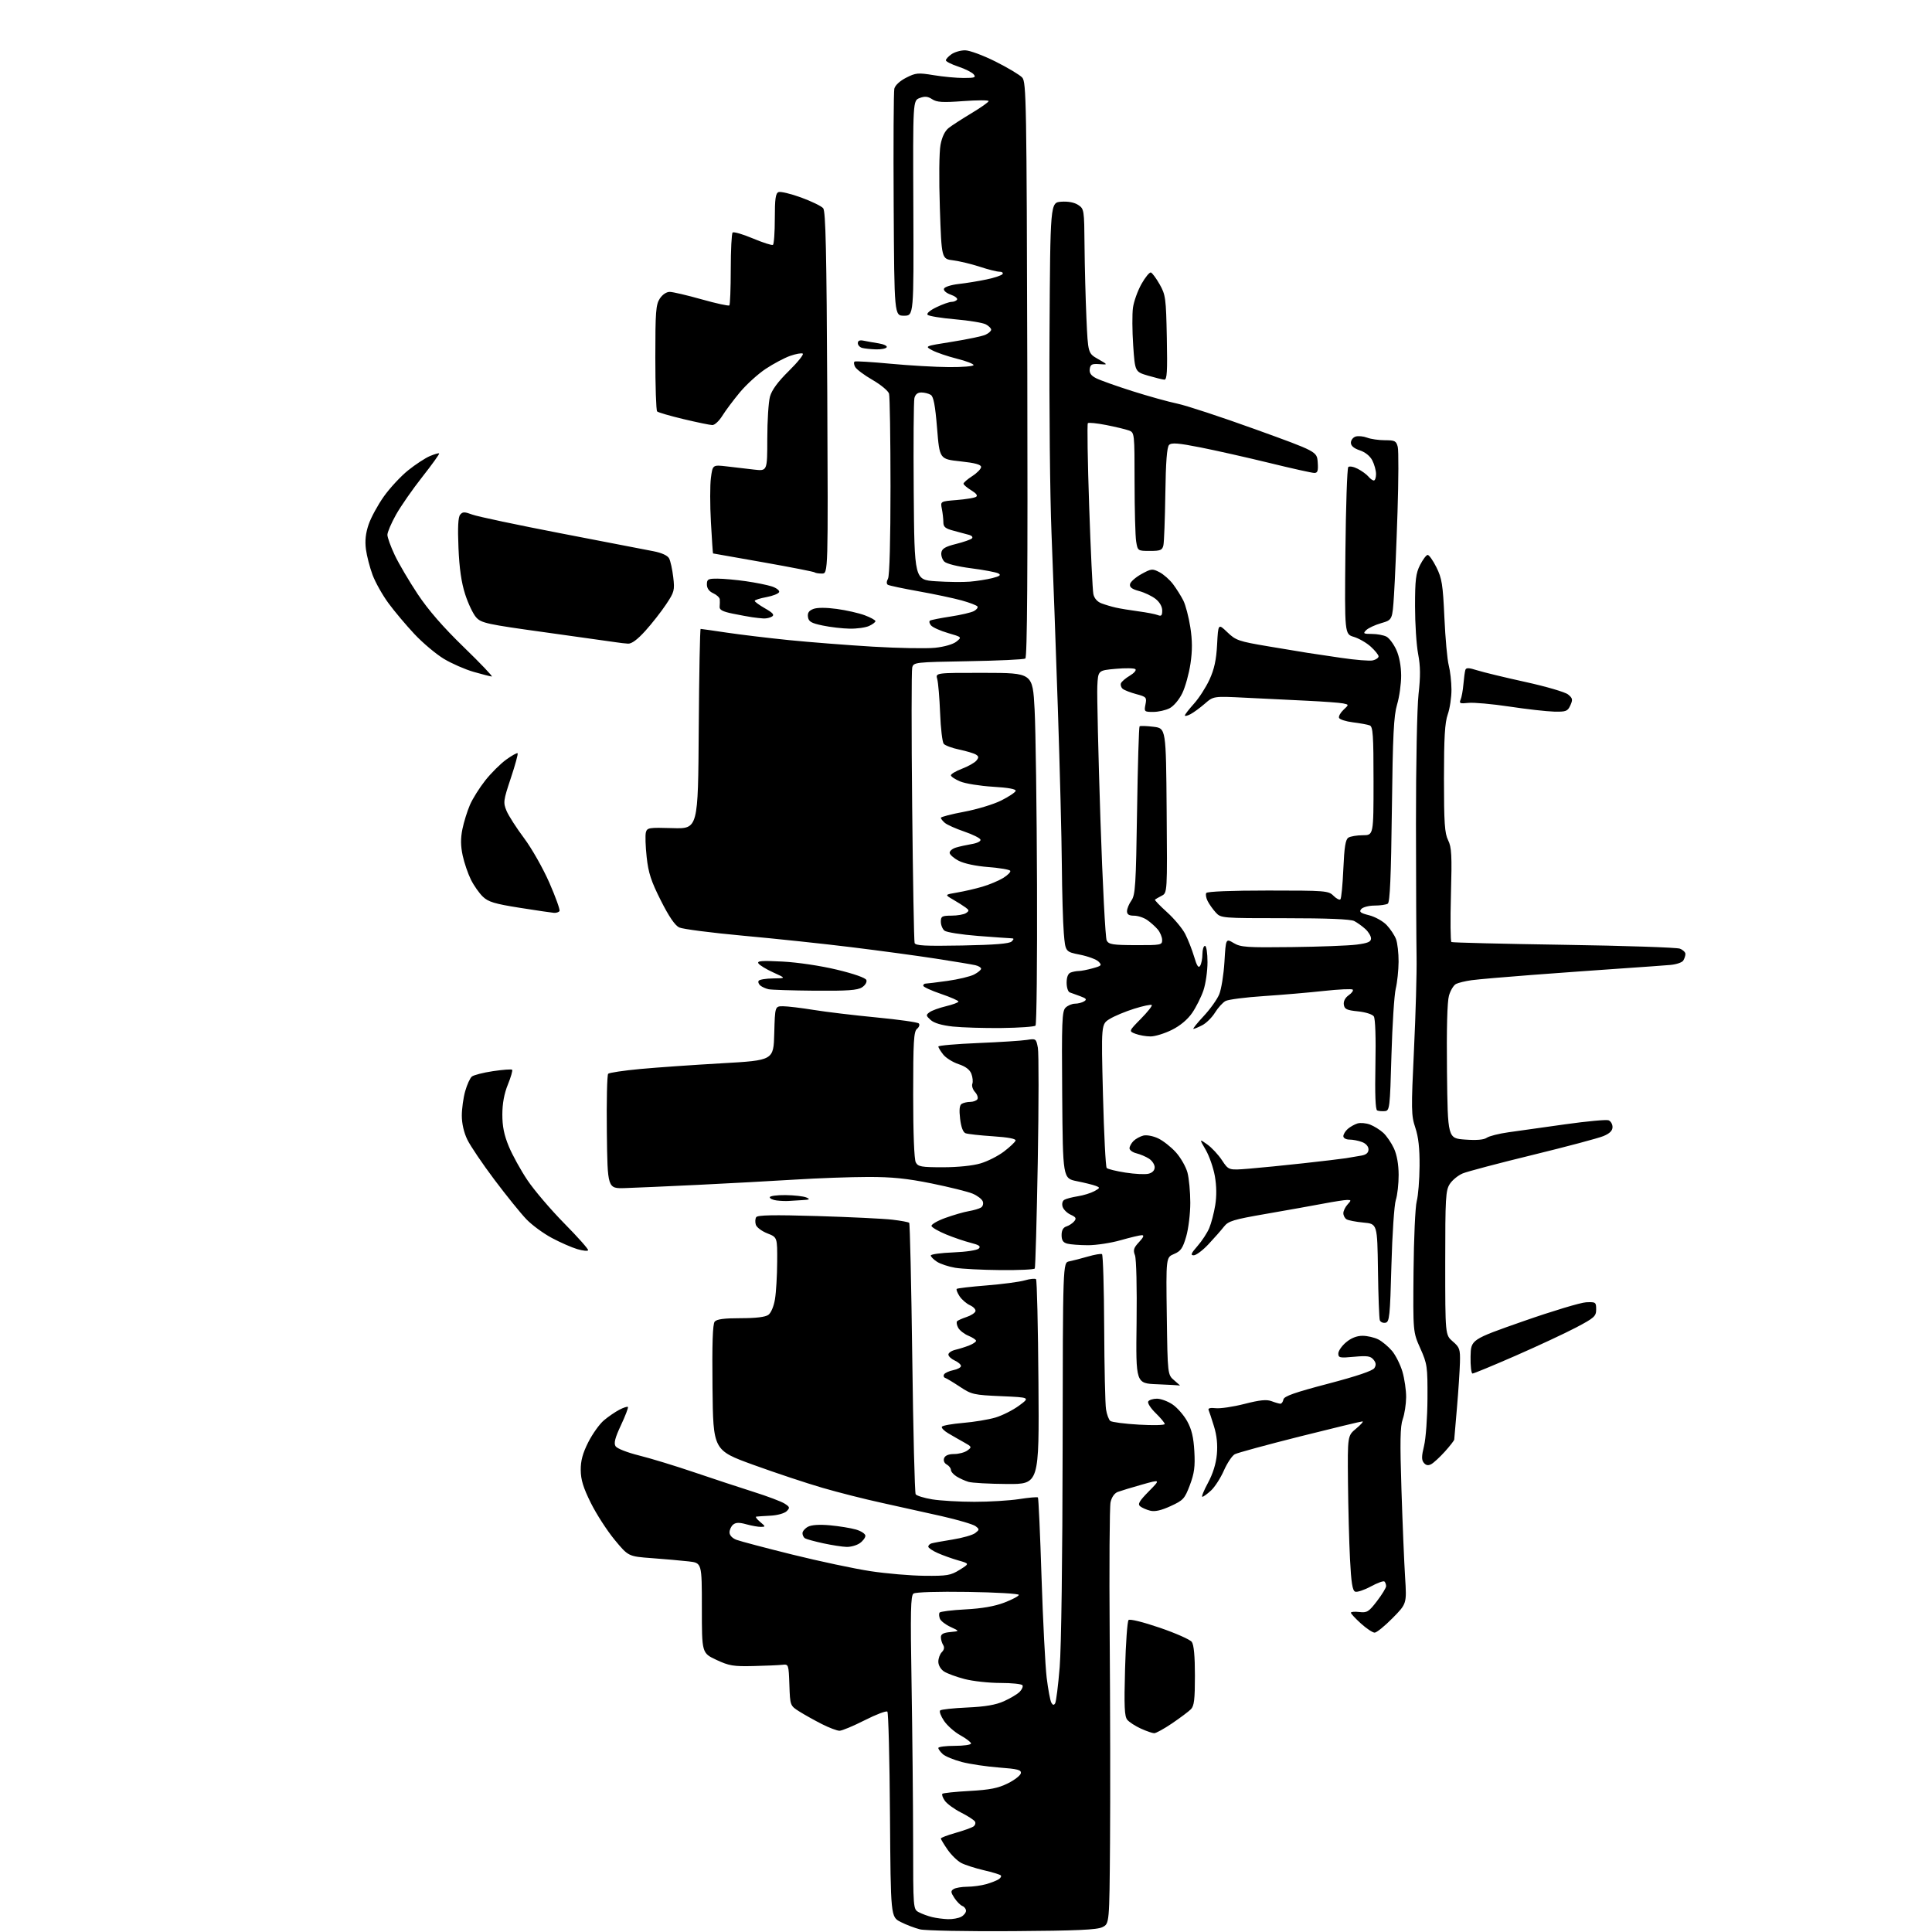 <?xml version="1.0" encoding="UTF-8" standalone="no"?>
<svg 
  version="1.1" 
  xmlns="http://www.w3.org/2000/svg" 
  xmlns:xlink="http://www.w3.org/1999/xlink" 
  xmlns:svg="http://www.w3.org/2000/svg"
  xmlns:rdf="http://www.w3.org/1999/02/22-rdf-syntax-ns#"
  xmlns:cc="http://creativecommons.org/ns#"
  xmlns:dc="http://purl.org/dc/elements/1.1/"
  viewBox="0 0 768 768"
  width="768"
  height="768"
>
<style>svg {background-color: white; }</style>"
<path stroke="none" fill="black" fill-rule="evenodd" d="M402.50,767.66C384.35,767.78 367.81,767.46 365.73,766.95C363.66,766.44 360.19,765.12 358.02,764.01C354.07,761.99 354.07,761.99 353.78,721.58C353.63,699.35 353.16,680.82 352.74,680.40C352.32,679.99 348.27,681.52 343.74,683.82C339.20,686.12 334.70,688.00 333.72,688.00C332.74,688.00 329.59,686.81 326.73,685.36C323.87,683.91 319.85,681.67 317.80,680.38C314.08,678.03 314.08,678.03 313.79,669.76C313.50,661.61 313.47,661.50 311.00,661.78C309.62,661.94 304.45,662.16 299.50,662.28C291.55,662.47 289.83,662.19 284.75,659.81C279.00,657.11 279.00,657.11 279.00,639.19C279.00,621.28 279.00,621.28 273.75,620.68C270.86,620.35 264.29,619.77 259.15,619.39C249.79,618.70 249.79,618.70 244.33,612.10C241.33,608.47 237.08,601.89 234.88,597.47C231.85,591.37 230.88,588.22 230.85,584.38C230.82,580.67 231.63,577.70 233.85,573.29C235.53,569.98 238.32,566.07 240.07,564.60C241.81,563.13 244.58,561.24 246.21,560.39C247.85,559.54 249.38,559.04 249.61,559.28C249.84,559.51 248.61,562.76 246.86,566.49C244.49,571.54 243.94,573.69 244.69,574.89C245.26,575.81 249.32,577.40 254.10,578.59C258.72,579.74 268.57,582.75 276.00,585.28C283.43,587.80 294.00,591.29 299.50,593.03C305.00,594.76 310.56,596.86 311.87,597.69C313.99,599.04 314.07,599.36 312.71,600.72C311.85,601.57 309.04,602.36 306.34,602.50C303.68,602.64 301.11,602.81 300.64,602.88C300.17,602.94 300.84,603.89 302.14,604.97C304.36,606.82 304.38,606.94 302.50,606.96C301.40,606.98 298.78,606.51 296.68,605.93C293.85,605.14 292.49,605.18 291.43,606.06C290.64,606.71 290.00,608.10 290.00,609.15C290.00,610.30 291.08,611.46 292.75,612.10C294.26,612.67 304.28,615.32 315.01,617.98C325.75,620.64 339.70,623.60 346.01,624.56C352.33,625.52 362.00,626.35 367.50,626.40C376.49,626.49 377.90,626.25 381.47,624.03C385.43,621.57 385.43,621.57 380.97,620.30C378.51,619.60 374.81,618.28 372.75,617.36C370.69,616.45 369.00,615.30 369.00,614.82C369.00,614.33 369.56,613.76 370.25,613.53C370.94,613.31 374.72,612.62 378.66,611.99C382.60,611.36 386.65,610.21 387.66,609.42C389.38,608.09 389.39,607.91 387.81,606.68C386.88,605.96 380.80,604.16 374.31,602.69C367.81,601.22 357.10,598.84 350.50,597.40C343.90,595.97 333.32,593.29 327.00,591.45C320.68,589.62 308.30,585.50 299.50,582.31C283.50,576.50 283.50,576.50 283.23,551.62C283.04,534.11 283.30,526.34 284.10,525.37C284.92,524.39 287.86,524.00 294.43,524.00C300.51,524.00 304.23,523.55 305.44,522.67C306.51,521.89 307.60,519.28 308.07,516.42C308.52,513.71 308.91,507.08 308.94,501.67C309.00,491.84 309.00,491.84 305.02,490.28C302.83,489.42 300.78,487.88 300.46,486.87C300.13,485.85 300.19,484.50 300.59,483.86C301.12,483.00 307.41,482.88 324.90,483.40C337.88,483.79 351.29,484.44 354.70,484.84C358.11,485.24 361.13,485.80 361.42,486.09C361.71,486.38 362.26,510.53 362.64,539.76C363.01,568.99 363.62,593.39 363.99,593.98C364.35,594.57 367.31,595.48 370.57,596.02C373.83,596.55 381.36,596.99 387.31,596.99C393.25,597.00 401.28,596.51 405.14,595.91C409.00,595.31 412.35,595.02 412.59,595.26C412.83,595.50 413.48,609.82 414.03,627.10C414.59,644.37 415.51,662.29 416.07,666.93C416.64,671.56 417.47,676.01 417.91,676.81C418.50,677.85 418.92,677.93 419.44,677.10C419.83,676.46 420.65,669.99 421.24,662.72C421.88,654.93 422.36,619.20 422.41,575.71C422.50,501.91 422.50,501.91 425.00,501.42C426.38,501.15 429.71,500.29 432.41,499.51C435.11,498.72 437.66,498.29 438.06,498.54C438.47,498.79 438.86,511.94 438.93,527.75C439.00,543.56 439.33,558.18 439.66,560.23C439.98,562.28 440.76,564.36 441.37,564.85C441.99,565.33 447.11,566.00 452.75,566.32C458.39,566.65 463.00,566.54 463.00,566.07C463.00,565.61 461.37,563.65 459.38,561.71C457.39,559.78 456.07,557.70 456.44,557.10C456.81,556.49 458.37,556.00 459.91,556.00C461.45,556.00 464.23,557.03 466.10,558.29C467.97,559.55 470.59,562.55 471.93,564.97C473.71,568.20 474.46,571.37 474.77,576.93C475.11,583.02 474.76,585.64 472.99,590.36C470.93,595.79 470.39,596.39 465.34,598.70C461.56,600.43 459.08,600.99 457.21,600.52C455.72,600.14 453.92,599.35 453.21,598.76C452.17,597.90 452.90,596.66 456.64,592.86C461.38,588.05 461.38,588.05 453.94,590.15C449.85,591.30 445.53,592.62 444.34,593.06C443.01,593.57 441.91,595.14 441.46,597.17C441.07,598.97 440.91,622.96 441.12,650.48C441.33,677.99 441.39,714.94 441.25,732.59C441.00,764.68 441.00,764.68 438.25,766.06C436.11,767.13 428.19,767.49 402.50,767.66zM376.82,762.90C378.64,762.95 381.00,762.53 382.07,761.96C383.13,761.40 384.00,760.32 384.00,759.57C384.00,758.82 383.35,757.97 382.56,757.66C381.77,757.36 380.34,755.92 379.39,754.47C377.92,752.23 377.87,751.69 379.08,750.93C379.86,750.44 382.30,750.02 384.50,750.01C386.70,750.00 390.07,749.54 392.00,748.99C393.93,748.44 396.16,747.57 396.97,747.05C397.78,746.53 398.16,745.83 397.82,745.49C397.48,745.15 394.44,744.22 391.05,743.44C387.67,742.65 383.66,741.36 382.13,740.57C380.61,739.78 378.16,737.40 376.68,735.27C375.21,733.14 374.00,731.14 374.00,730.83C374.00,730.52 376.59,729.53 379.75,728.63C382.91,727.73 386.12,726.59 386.88,726.11C387.64,725.62 387.94,724.71 387.56,724.09C387.17,723.47 384.67,721.85 382.00,720.50C379.33,719.15 376.44,717.04 375.59,715.83C374.74,714.61 374.30,713.37 374.61,713.06C374.91,712.75 379.79,712.24 385.43,711.93C393.50,711.48 396.75,710.84 400.60,708.93C403.30,707.59 405.63,705.78 405.80,704.90C406.04,703.56 404.59,703.18 397.15,702.62C392.23,702.25 385.58,701.26 382.38,700.43C379.18,699.59 375.76,698.19 374.78,697.30C373.80,696.41 373.00,695.31 373.00,694.85C373.00,694.38 375.93,694.00 379.50,694.00C383.07,694.00 386.00,693.58 386.00,693.07C386.00,692.57 384.10,691.10 381.79,689.82C379.47,688.55 376.54,685.96 375.27,684.07C374.00,682.19 373.30,680.32 373.73,679.92C374.15,679.53 379.00,679.00 384.50,678.76C391.64,678.44 395.80,677.73 399.06,676.27C401.57,675.15 404.39,673.47 405.32,672.54C406.25,671.60 406.76,670.43 406.45,669.92C406.14,669.41 402.18,669.00 397.65,669.00C393.12,669.00 386.74,668.30 383.46,667.45C380.18,666.60 376.49,665.24 375.25,664.43C373.95,663.57 373.00,661.94 373.00,660.55C373.00,659.23 373.63,657.51 374.41,656.73C375.32,655.82 375.50,654.83 374.92,653.91C374.43,653.14 374.02,651.74 374.02,650.81C374.00,649.58 375.03,649.02 377.75,648.77C381.50,648.41 381.50,648.41 377.87,646.74C375.88,645.83 373.96,644.34 373.62,643.45C373.27,642.55 373.21,641.47 373.47,641.04C373.74,640.62 378.35,640.04 383.73,639.76C390.35,639.41 395.35,638.54 399.25,637.05C402.41,635.84 405.00,634.46 405.00,633.99C405.00,633.51 395.89,632.98 384.75,632.81C372.74,632.63 363.94,632.89 363.13,633.47C362.00,634.27 361.87,640.48 362.36,669.47C362.68,688.74 362.96,716.75 362.98,731.71C363.00,758.90 363.00,758.93 365.25,760.14C366.49,760.80 368.85,761.67 370.50,762.07C372.15,762.47 374.99,762.84 376.82,762.90zM458.80,688.98C458.09,688.97 455.70,688.14 453.50,687.14C451.30,686.14 448.87,684.56 448.11,683.64C446.99,682.28 446.82,678.35 447.23,663.41C447.51,653.21 448.13,644.47 448.62,643.99C449.13,643.48 454.38,644.78 461.00,647.04C467.32,649.20 473.06,651.74 473.75,652.68C474.58,653.81 475.00,658.31 475.00,666.12C475.00,675.57 474.69,678.17 473.39,679.46C472.51,680.35 469.16,682.85 465.95,685.04C462.74,687.22 459.52,688.99 458.80,688.98zM546.44,649.00C545.65,649.00 543.20,647.37 541.00,645.38C538.80,643.39 537.00,641.46 537.00,641.08C537.00,640.71 538.52,640.58 540.38,640.80C543.42,641.15 544.12,640.72 547.38,636.45C549.37,633.85 551.00,631.18 551.00,630.52C551.00,629.87 550.71,629.04 550.35,628.68C550.00,628.33 547.55,629.21 544.91,630.65C542.27,632.08 539.47,633.01 538.70,632.71C537.63,632.31 537.12,629.11 536.65,619.84C536.30,613.05 535.94,599.22 535.84,589.11C535.67,570.72 535.67,570.72 539.08,567.89C540.96,566.33 542.10,565.04 541.60,565.03C541.11,565.01 529.92,567.71 516.74,571.02C503.56,574.34 491.91,577.51 490.85,578.08C489.79,578.65 487.84,581.56 486.52,584.55C485.20,587.54 482.90,591.12 481.41,592.49C479.92,593.87 478.37,595.00 477.95,595.00C477.53,595.00 478.54,592.51 480.19,589.46C482.14,585.86 483.38,581.88 483.72,578.13C484.08,574.22 483.70,570.60 482.56,566.93C481.64,563.94 480.67,561.03 480.42,560.45C480.14,559.79 481.21,559.54 483.25,559.78C485.05,559.99 490.20,559.23 494.69,558.08C500.85,556.51 503.50,556.24 505.49,557.00C506.94,557.55 508.52,558.00 508.99,558.00C509.47,558.00 510.00,557.24 510.18,556.31C510.43,555.02 514.66,553.53 527.90,550.06C539.29,547.07 545.66,544.92 546.34,543.83C547.10,542.62 547.00,541.71 545.97,540.46C544.80,539.05 543.45,538.86 538.27,539.34C532.60,539.87 532.00,539.75 532.00,538.05C532.00,537.02 533.38,535.01 535.08,533.59C537.09,531.89 539.35,531.00 541.63,531.00C543.54,531.00 546.37,531.66 547.93,532.46C549.49,533.27 551.93,535.32 553.36,537.01C554.78,538.71 556.64,542.41 557.48,545.23C558.31,548.05 558.98,552.64 558.96,555.43C558.93,558.22 558.33,562.14 557.61,564.14C556.59,567.00 556.48,573.06 557.10,592.14C557.53,605.54 558.18,621.23 558.55,627.00C559.21,637.50 559.21,637.50 553.54,643.25C550.42,646.41 547.23,649.00 546.44,649.00zM336.53,614.92C334.86,614.88 330.69,614.23 327.26,613.49C323.83,612.74 320.56,611.85 320.01,611.51C319.45,611.16 319.00,610.25 319.00,609.48C319.00,608.70 319.98,607.55 321.18,606.91C322.57,606.16 325.72,605.95 329.93,606.33C333.54,606.66 338.19,607.42 340.25,608.01C342.31,608.61 344.00,609.72 344.00,610.49C344.00,611.26 343.00,612.59 341.78,613.44C340.56,614.30 338.19,614.96 336.53,614.92zM400.30,589.91C393.26,589.87 386.36,589.48 384.97,589.06C383.58,588.64 381.44,587.67 380.22,586.90C379.00,586.14 378.00,584.97 378.00,584.31C378.00,583.64 377.26,582.68 376.35,582.17C375.35,581.62 374.94,580.60 375.31,579.62C375.72,578.57 377.12,578.00 379.28,578.00C381.11,578.00 383.49,577.37 384.55,576.59C386.39,575.24 386.34,575.10 383.18,573.34C381.36,572.33 378.53,570.71 376.89,569.73C375.25,568.76 374.13,567.59 374.42,567.13C374.70,566.67 378.49,566.00 382.83,565.63C387.16,565.27 392.95,564.31 395.69,563.50C398.43,562.69 402.66,560.55 405.09,558.76C409.50,555.50 409.50,555.50 397.98,555.00C387.09,554.53 386.20,554.32 381.64,551.30C378.99,549.54 376.33,547.94 375.73,547.74C375.13,547.54 374.94,546.90 375.30,546.32C375.66,545.74 377.32,544.99 378.98,544.65C380.64,544.32 382.00,543.58 382.00,543.00C382.00,542.43 380.88,541.44 379.50,540.82C378.12,540.19 377.00,539.12 377.00,538.45C377.00,537.77 378.24,536.93 379.75,536.57C381.26,536.22 383.74,535.44 385.25,534.84C386.76,534.25 388.00,533.42 388.00,533.00C388.00,532.58 386.63,531.68 384.96,530.98C383.29,530.29 381.45,528.85 380.88,527.78C380.31,526.71 380.12,525.55 380.47,525.20C380.81,524.85 382.50,524.10 384.22,523.53C385.94,522.97 387.53,521.94 387.75,521.26C387.98,520.58 387.00,519.50 385.59,518.86C384.18,518.22 382.31,516.60 381.43,515.26C380.56,513.92 380.05,512.61 380.31,512.36C380.57,512.10 385.89,511.48 392.14,510.98C398.39,510.48 405.23,509.58 407.34,508.97C409.46,508.35 411.48,508.15 411.84,508.51C412.20,508.87 412.64,527.35 412.80,549.58C413.10,590.00 413.10,590.00 400.30,589.91zM568.94,582.03C567.73,582.68 566.84,582.52 566.00,581.50C565.05,580.36 565.07,578.90 566.08,574.77C566.79,571.87 567.40,563.42 567.44,556.00C567.50,543.19 567.35,542.17 564.60,536.00C561.69,529.50 561.69,529.50 561.90,505.50C562.02,492.30 562.59,479.70 563.17,477.50C563.76,475.30 564.26,469.00 564.30,463.50C564.35,456.44 563.85,451.96 562.61,448.27C560.98,443.41 560.94,441.17 562.08,417.27C562.76,403.09 563.22,386.55 563.11,380.50C563.00,374.45 562.89,350.60 562.87,327.50C562.85,304.06 563.30,281.29 563.89,275.97C564.70,268.78 564.66,264.85 563.73,259.97C563.05,256.41 562.50,247.88 562.50,241.00C562.50,230.47 562.82,227.88 564.50,224.59C565.60,222.44 566.95,220.64 567.50,220.59C568.05,220.54 569.62,222.75 570.99,225.50C573.18,229.89 573.57,232.32 574.17,245.50C574.54,253.75 575.32,262.30 575.90,264.50C576.48,266.70 576.96,271.03 576.98,274.12C576.99,277.22 576.33,281.66 575.50,284.00C574.35,287.27 574.00,293.17 574.00,309.47C574.00,327.13 574.28,331.24 575.64,333.98C577.04,336.78 577.20,339.93 576.77,355.65C576.50,365.77 576.58,374.24 576.96,374.47C577.34,374.71 597.42,375.20 621.57,375.57C645.73,375.94 666.51,376.63 667.75,377.10C668.99,377.57 669.99,378.52 669.98,379.23C669.98,379.93 669.58,381.11 669.11,381.86C668.63,382.61 666.28,383.39 663.87,383.59C661.47,383.80 652.52,384.44 644.00,385.02C635.48,385.60 619.73,386.74 609.00,387.55C598.27,388.36 587.48,389.30 585.00,389.64C582.52,389.98 579.73,390.66 578.79,391.14C577.84,391.63 576.58,393.71 575.99,395.77C575.29,398.16 575.01,409.03 575.20,426.00C575.50,452.50 575.50,452.50 582.39,453.00C586.93,453.33 589.86,453.09 591.01,452.28C591.96,451.61 595.84,450.63 599.62,450.10C603.41,449.57 613.55,448.15 622.17,446.93C630.79,445.72 638.56,445.00 639.42,445.33C640.29,445.66 641.00,446.87 641.00,448.02C641.00,449.47 639.90,450.56 637.39,451.61C635.40,452.44 622.75,455.81 609.27,459.10C595.79,462.38 583.28,465.69 581.46,466.45C579.64,467.21 577.33,469.09 576.33,470.63C574.67,473.17 574.50,476.00 574.50,502.04C574.50,530.67 574.50,530.67 577.50,533.25C580.24,535.60 580.49,536.33 580.35,541.66C580.26,544.87 579.74,552.90 579.17,559.50C578.61,566.10 578.12,571.84 578.08,572.25C578.03,572.66 576.35,574.82 574.34,577.05C572.32,579.28 569.89,581.52 568.94,582.03zM469.00,550.79C468.73,550.68 464.68,550.44 460.00,550.26C451.50,549.93 451.50,549.93 451.81,525.72C451.99,511.87 451.71,500.43 451.17,499.00C450.37,496.93 450.65,496.03 452.79,493.75C454.54,491.88 454.91,491.00 453.93,491.00C453.14,491.00 449.35,491.90 445.50,493.00C441.65,494.10 435.80,494.99 432.50,494.99C429.20,494.98 425.49,494.70 424.25,494.37C422.59,493.93 422.00,493.03 422.00,490.95C422.00,489.06 422.63,487.94 423.91,487.53C424.96,487.20 426.36,486.28 427.01,485.49C427.98,484.32 427.72,483.83 425.62,482.87C424.20,482.23 422.76,480.81 422.41,479.72C422.05,478.58 422.32,477.42 423.06,476.96C423.76,476.53 426.17,475.89 428.42,475.54C430.66,475.19 433.62,474.28 435.00,473.52C437.34,472.23 437.38,472.10 435.57,471.40C434.52,470.99 431.14,470.15 428.07,469.54C422.50,468.42 422.50,468.42 422.24,435.29C422.01,406.17 422.16,401.98 423.56,400.58C424.43,399.71 426.12,398.99 427.32,398.98C428.52,398.98 430.16,398.55 430.97,398.04C432.13,397.31 431.82,396.89 429.47,396.03C427.83,395.43 425.94,394.74 425.25,394.50C424.56,394.26 424.00,392.52 424.00,390.64C424.00,388.44 424.57,387.00 425.58,386.61C426.45,386.27 427.91,386.00 428.83,385.99C429.75,385.99 432.25,385.50 434.38,384.91C437.93,383.93 438.13,383.70 436.67,382.24C435.80,381.37 432.48,380.14 429.29,379.50C423.50,378.35 423.50,378.35 422.88,370.93C422.54,366.84 422.19,354.73 422.10,344.00C422.02,333.27 421.30,305.15 420.51,281.50C419.72,257.85 418.59,226.57 417.99,212.00C417.39,197.43 417.04,161.88 417.20,133.00C417.50,80.50 417.50,80.50 421.83,80.19C424.57,79.99 427.06,80.46 428.58,81.46C430.95,83.01 431.00,83.36 431.12,97.77C431.19,105.87 431.53,118.79 431.87,126.47C432.50,140.44 432.50,140.44 436.50,142.73C440.50,145.01 440.50,145.01 437.00,144.75C434.07,144.54 433.45,144.85 433.19,146.69C432.97,148.26 433.68,149.30 435.69,150.33C437.23,151.13 443.68,153.43 450.00,155.44C456.32,157.45 464.43,159.71 468.00,160.45C471.57,161.19 485.52,165.78 499.00,170.65C523.50,179.50 523.50,179.50 523.81,183.75C524.05,187.16 523.79,188.00 522.47,188.00C521.56,188.00 513.55,186.22 504.66,184.04C495.77,181.87 483.43,179.09 477.23,177.86C468.33,176.11 465.70,175.90 464.73,176.87C463.87,177.73 463.42,183.55 463.24,196.30C463.09,206.31 462.75,215.51 462.47,216.75C462.03,218.70 461.32,219.00 457.11,219.00C452.28,219.00 452.26,218.98 451.64,215.25C451.30,213.19 451.02,202.60 451.01,191.73C451.00,172.14 450.98,171.94 448.75,171.12C447.51,170.66 443.47,169.69 439.76,168.96C436.06,168.23 432.76,167.90 432.44,168.22C432.12,168.55 432.35,183.37 432.96,201.16C433.56,218.94 434.32,234.70 434.63,236.17C434.99,237.85 436.19,239.21 437.85,239.84C439.31,240.39 441.85,241.15 443.50,241.52C445.15,241.90 449.20,242.57 452.50,243.01C455.80,243.45 459.29,244.12 460.25,244.51C461.64,245.07 462.00,244.70 462.00,242.68C462.00,241.13 460.97,239.34 459.37,238.08C457.92,236.94 454.97,235.53 452.81,234.95C449.96,234.18 448.96,233.43 449.20,232.21C449.38,231.28 451.41,229.49 453.72,228.21C457.65,226.04 458.09,226.00 460.90,227.45C462.55,228.30 464.99,230.46 466.33,232.25C467.67,234.04 469.50,236.95 470.39,238.72C471.28,240.48 472.53,245.24 473.16,249.27C473.99,254.61 474.01,258.58 473.23,263.83C472.64,267.80 471.18,273.07 469.98,275.55C468.73,278.12 466.57,280.69 464.95,281.53C463.38,282.34 460.45,283.00 458.42,283.00C454.88,283.00 454.77,282.89 455.34,280.03C455.90,277.23 455.70,277.00 451.72,275.93C449.40,275.31 446.96,274.37 446.31,273.83C445.65,273.29 445.33,272.30 445.59,271.62C445.85,270.95 447.44,269.58 449.12,268.59C450.80,267.59 451.80,266.43 451.34,266.01C450.88,265.58 447.35,265.52 443.50,265.87C436.50,266.50 436.50,266.50 436.20,272.79C436.04,276.25 436.59,300.00 437.43,325.57C438.28,351.14 439.40,372.88 439.93,373.87C440.76,375.43 442.32,375.68 451.45,375.71C461.56,375.74 462.00,375.66 461.97,373.62C461.95,372.46 461.16,370.59 460.22,369.47C459.27,368.35 457.39,366.66 456.03,365.72C454.67,364.77 452.31,364.00 450.78,364.00C448.78,364.00 448.00,363.50 448.00,362.22C448.00,361.24 448.79,359.33 449.75,357.97C451.31,355.78 451.56,351.81 452.00,322.33C452.27,304.09 452.73,288.97 453.00,288.73C453.27,288.49 455.75,288.56 458.50,288.90C463.50,289.50 463.50,289.50 463.76,322.21C464.03,354.92 464.03,354.92 461.76,356.09C460.52,356.74 459.32,357.42 459.11,357.61C458.90,357.79 461.06,360.04 463.91,362.61C466.76,365.18 470.02,369.08 471.15,371.29C472.28,373.51 473.87,377.57 474.69,380.32C475.77,383.98 476.42,384.95 477.07,383.92C477.57,383.14 477.98,381.04 477.98,379.25C477.99,377.46 478.45,376.00 479.00,376.00C479.56,376.00 480.00,378.82 480.00,382.47C480.00,386.02 479.27,391.08 478.38,393.72C477.48,396.35 475.47,400.37 473.90,402.65C472.07,405.30 469.16,407.74 465.82,409.40C462.95,410.83 459.15,412.00 457.37,412.00C455.59,412.00 452.90,411.53 451.39,410.96C448.66,409.92 448.66,409.92 453.52,404.98C456.19,402.27 458.14,399.80 457.84,399.51C457.55,399.21 454.42,399.87 450.90,400.97C447.38,402.07 442.98,403.90 441.12,405.05C437.73,407.13 437.73,407.13 438.45,435.32C438.85,450.82 439.51,463.86 439.93,464.29C440.34,464.73 443.71,465.55 447.42,466.13C451.12,466.71 455.24,466.91 456.57,466.57C458.11,466.19 459.00,465.24 459.00,464.00C459.00,462.93 457.99,461.39 456.75,460.59C455.51,459.79 453.26,458.83 451.75,458.46C450.24,458.09 449.00,457.19 449.00,456.46C449.00,455.74 449.71,454.44 450.57,453.57C451.43,452.71 453.20,451.74 454.49,451.41C455.80,451.08 458.39,451.57 460.39,452.52C462.35,453.45 465.51,455.93 467.42,458.05C469.33,460.16 471.40,463.78 472.03,466.09C472.65,468.41 473.16,473.82 473.16,478.12C473.16,482.42 472.43,488.46 471.53,491.54C470.17,496.21 469.37,497.36 466.70,498.48C463.50,499.83 463.50,499.83 463.82,523.17C464.14,546.50 464.14,546.50 466.82,548.75C468.29,549.98 469.27,550.90 469.00,550.79zM585.35,546.00C584.85,546.00 584.50,542.96 584.57,539.25C584.71,532.50 584.71,532.50 605.61,525.18C617.10,521.16 628.30,517.79 630.50,517.68C634.32,517.51 634.50,517.64 634.50,520.50C634.50,523.23 633.79,523.87 626.50,527.71C622.10,530.02 611.25,535.08 602.38,538.96C593.52,542.83 585.86,546.00 585.35,546.00zM550.75,525.81C549.78,526.00 548.77,525.55 548.50,524.82C548.24,524.10 547.90,515.17 547.76,505.00C547.50,486.50 547.50,486.50 542.00,485.99C538.98,485.71 535.94,485.12 535.25,484.68C534.56,484.24 534.00,483.16 534.00,482.27C534.00,481.38 534.74,479.83 535.65,478.83C537.20,477.12 537.19,477.00 535.50,477.00C534.51,477.00 530.28,477.65 526.10,478.45C521.92,479.24 511.75,481.06 503.50,482.49C490.16,484.80 488.28,485.37 486.50,487.66C485.40,489.07 482.65,492.20 480.38,494.61C478.12,497.03 475.48,499.00 474.53,499.00C473.15,499.00 473.46,498.24 476.02,495.32C477.80,493.30 479.90,490.08 480.70,488.17C481.50,486.26 482.57,482.18 483.07,479.10C483.67,475.46 483.61,471.40 482.92,467.50C482.33,464.20 480.70,459.51 479.29,457.08C476.72,452.66 476.72,452.66 479.92,454.94C481.68,456.19 484.31,459.02 485.76,461.22C488.41,465.22 488.41,465.22 496.46,464.57C500.88,464.21 510.57,463.25 518.00,462.43C525.42,461.62 533.08,460.70 535.00,460.41C536.92,460.11 539.74,459.63 541.25,459.35C543.13,459.00 544.00,458.23 544.00,456.90C544.00,455.73 542.98,454.56 541.43,453.98C540.02,453.44 537.77,453.00 536.43,453.00C535.06,453.00 534.00,452.41 534.00,451.65C534.00,450.92 534.79,449.62 535.75,448.77C536.71,447.93 538.45,446.95 539.62,446.59C540.78,446.24 543.03,446.44 544.62,447.04C546.20,447.64 548.57,449.12 549.88,450.32C551.19,451.52 553.09,454.30 554.11,456.50C555.29,459.07 555.96,462.83 555.98,467.01C555.99,470.59 555.49,475.09 554.86,477.01C554.23,478.93 553.44,490.62 553.11,502.99C552.56,523.34 552.33,525.51 550.75,525.81zM397.69,504.88C390.44,504.82 382.33,504.40 379.69,503.96C377.04,503.51 373.78,502.43 372.44,501.55C371.10,500.67 370.00,499.56 370.00,499.08C370.00,498.59 374.03,498.04 378.95,497.85C384.02,497.65 388.41,496.99 389.08,496.32C389.98,495.42 389.23,494.89 385.88,494.04C383.47,493.43 379.06,491.93 376.08,490.70C373.10,489.47 370.49,487.97 370.29,487.37C370.09,486.77 372.53,485.33 375.71,484.17C378.90,483.02 383.10,481.79 385.06,481.46C387.03,481.12 389.23,480.48 389.96,480.02C390.70,479.57 391.01,478.47 390.66,477.56C390.31,476.65 388.49,475.27 386.60,474.48C384.72,473.69 377.40,471.88 370.34,470.44C360.50,468.45 354.58,467.84 345.00,467.86C338.12,467.87 325.07,468.34 316.00,468.91C306.93,469.47 289.60,470.41 277.50,471.00C265.40,471.58 252.35,472.16 248.50,472.28C241.50,472.50 241.50,472.50 241.23,450.07C241.08,437.73 241.32,427.28 241.76,426.84C242.19,426.41 247.94,425.55 254.53,424.94C261.11,424.33 275.73,423.31 287.00,422.67C307.50,421.50 307.50,421.50 307.78,410.75C308.07,400.00 308.07,400.00 311.28,400.00C313.05,400.01 318.55,400.66 323.50,401.47C328.45,402.27 339.67,403.61 348.44,404.45C357.20,405.29 364.76,406.36 365.23,406.83C365.70,407.30 365.40,408.26 364.54,408.96C363.23,410.06 363.00,413.93 363.00,435.19C363.00,450.47 363.40,460.88 364.04,462.07C364.95,463.78 366.20,464.00 374.85,464.00C380.71,464.00 386.70,463.39 389.77,462.47C392.60,461.64 396.81,459.50 399.13,457.72C401.45,455.95 403.51,454.01 403.70,453.40C403.94,452.69 400.82,452.09 394.72,451.69C389.57,451.35 384.67,450.81 383.82,450.48C382.82,450.10 382.05,448.04 381.66,444.74C381.23,441.18 381.42,439.35 382.27,438.81C382.95,438.38 384.49,438.02 385.69,438.02C386.90,438.01 388.18,437.52 388.54,436.94C388.90,436.35 388.47,435.07 387.57,434.08C386.68,433.10 386.21,431.63 386.52,430.82C386.83,430.01 386.66,428.23 386.14,426.86C385.50,425.20 383.83,423.93 381.03,423.01C378.73,422.25 375.99,420.53 374.93,419.18C373.87,417.83 373.00,416.40 373.00,416.01C373.00,415.61 380.09,414.99 388.75,414.63C397.41,414.27 406.16,413.71 408.19,413.38C411.79,412.81 411.89,412.88 412.57,416.51C412.95,418.55 412.93,438.96 412.53,461.86C412.12,484.76 411.59,503.84 411.34,504.25C411.09,504.66 404.95,504.95 397.69,504.88zM233.79,496.99C233.63,497.41 231.68,497.20 229.45,496.54C227.22,495.87 222.67,493.88 219.35,492.10C216.02,490.33 211.48,487.00 209.26,484.69C207.04,482.39 201.34,475.33 196.59,469.02C191.84,462.71 186.97,455.51 185.77,453.02C184.40,450.21 183.58,446.61 183.58,443.50C183.58,440.75 184.18,436.37 184.92,433.77C185.65,431.17 186.84,428.55 187.57,427.95C188.29,427.35 192.08,426.38 195.98,425.80C199.89,425.22 203.30,424.97 203.58,425.24C203.85,425.52 203.09,428.16 201.89,431.12C200.42,434.72 199.70,438.65 199.69,443.00C199.68,447.73 200.38,451.19 202.26,455.72C203.68,459.15 207.01,465.19 209.67,469.15C212.33,473.12 218.91,480.83 224.29,486.30C229.68,491.76 233.96,496.57 233.79,496.99zM313.50,477.40C312.40,477.48 310.26,477.40 308.75,477.21C307.24,477.02 306.00,476.45 306.00,475.93C306.00,475.42 308.81,475.03 312.25,475.07C315.69,475.11 319.40,475.53 320.50,476.00C322.16,476.72 321.91,476.89 319.00,477.06C317.07,477.17 314.60,477.32 313.50,477.40zM550.50,441.69C549.40,441.79 548.03,441.67 547.45,441.42C546.75,441.12 546.52,434.99 546.75,423.23C546.97,412.49 546.71,404.92 546.11,404.03C545.54,403.20 542.83,402.34 539.81,402.03C535.34,401.58 534.45,401.16 534.19,399.35C534.00,398.00 534.73,396.60 536.13,395.62C537.37,394.75 538.08,393.75 537.72,393.39C537.36,393.02 532.21,393.26 526.28,393.91C520.35,394.56 509.58,395.48 502.34,395.96C495.10,396.44 488.28,397.32 487.18,397.91C486.08,398.49 484.20,400.57 482.99,402.51C481.79,404.46 479.52,406.71 477.95,407.52C476.38,408.34 474.79,409.00 474.41,409.00C474.04,409.00 475.84,406.74 478.42,403.98C481.01,401.22 483.81,397.31 484.65,395.29C485.49,393.28 486.43,387.44 486.74,382.32C487.29,373.02 487.29,373.02 490.40,374.87C493.18,376.54 495.54,376.70 513.50,376.48C524.50,376.35 536.09,375.91 539.25,375.50C543.72,374.93 545.00,374.39 545.00,373.06C545.00,372.12 543.99,370.43 542.75,369.30C541.51,368.17 539.52,366.74 538.32,366.12C536.87,365.38 527.59,365.00 510.74,365.00C485.68,365.00 485.32,364.97 483.30,362.75C482.17,361.51 480.72,359.48 480.08,358.23C479.43,356.98 479.18,355.52 479.51,354.98C479.88,354.38 489.51,354.00 504.06,354.00C526.99,354.00 528.09,354.09 530.08,356.08C531.23,357.23 532.47,357.87 532.83,357.50C533.20,357.14 533.73,351.68 534.00,345.38C534.38,336.69 534.86,333.70 536.00,332.98C536.83,332.46 539.41,332.02 541.75,332.02C546.00,332.00 546.00,332.00 546.00,310.47C546.00,292.20 545.77,288.85 544.49,288.36C543.66,288.04 540.66,287.49 537.82,287.14C534.99,286.79 532.49,285.98 532.28,285.34C532.07,284.70 532.88,283.26 534.08,282.14C536.26,280.10 536.26,280.10 533.88,279.61C532.57,279.34 526.10,278.87 519.50,278.55C512.90,278.24 501.85,277.70 494.95,277.35C482.39,276.72 482.39,276.72 478.95,279.71C477.05,281.36 474.49,283.24 473.25,283.89C472.01,284.54 471.00,284.77 471.00,284.41C471.00,284.04 472.63,281.94 474.61,279.74C476.60,277.54 479.39,273.21 480.81,270.12C482.70,265.98 483.50,262.31 483.82,256.17C484.26,247.85 484.26,247.85 487.88,251.32C491.25,254.56 492.37,254.95 504.21,256.94C511.19,258.12 518.17,259.27 519.71,259.51C521.24,259.74 527.23,260.63 533.00,261.49C538.77,262.35 544.51,262.81 545.75,262.51C546.99,262.21 548.00,261.50 548.00,260.92C548.00,260.35 546.62,258.62 544.93,257.08C543.24,255.54 540.20,253.78 538.18,253.17C534.50,252.07 534.50,252.07 534.82,219.29C535.00,201.25 535.51,186.12 535.96,185.66C536.41,185.21 538.09,185.51 539.71,186.35C541.32,187.18 543.23,188.57 543.95,189.43C544.66,190.30 545.64,191.00 546.12,191.00C546.61,191.00 547.00,189.85 547.00,188.45C547.00,187.05 546.33,184.61 545.52,183.03C544.61,181.27 542.68,179.72 540.52,179.01C538.18,178.23 537.00,177.22 537.00,175.99C537.00,174.97 537.84,173.87 538.87,173.54C539.90,173.22 541.95,173.41 543.43,173.97C544.92,174.54 548.12,175.00 550.55,175.00C554.49,175.00 555.03,175.28 555.63,177.65C555.99,179.11 555.95,190.70 555.54,203.40C555.13,216.11 554.50,230.98 554.14,236.46C553.50,246.42 553.50,246.42 549.04,247.71C546.58,248.42 543.90,249.67 543.07,250.50C541.74,251.83 541.99,252.00 545.35,252.00C547.43,252.00 550.04,252.49 551.15,253.08C552.26,253.68 554.02,256.04 555.06,258.33C556.24,260.92 556.96,264.79 556.98,268.53C556.99,271.85 556.27,277.02 555.37,280.03C554.03,284.51 553.65,292.08 553.29,321.99C552.97,348.37 552.52,358.69 551.67,359.22C551.03,359.63 548.64,359.98 546.37,359.98C544.10,359.99 541.73,360.62 541.10,361.38C540.18,362.49 540.78,362.96 544.25,363.83C546.61,364.43 549.74,366.17 551.21,367.71C552.67,369.24 554.35,371.77 554.94,373.32C555.52,374.86 555.98,378.91 555.96,382.32C555.93,385.72 555.43,390.52 554.83,393.00C554.23,395.48 553.47,407.40 553.12,419.50C552.53,440.54 552.41,441.51 550.50,441.69zM398.17,408.65C391.20,408.73 382.47,408.46 378.77,408.07C374.38,407.59 371.31,406.69 369.95,405.46C368.05,403.73 368.01,403.47 369.52,402.37C370.42,401.70 373.38,400.63 376.08,399.98C378.79,399.33 381.00,398.50 381.00,398.13C381.00,397.76 377.85,396.38 374.00,395.07C370.15,393.76 367.00,392.31 367.00,391.84C367.00,391.38 367.42,391.00 367.93,391.00C368.44,391.00 372.36,390.51 376.64,389.92C380.92,389.32 385.67,388.19 387.21,387.39C388.74,386.60 390.00,385.56 390.00,385.08C390.00,384.61 388.99,383.98 387.75,383.69C386.51,383.39 379.43,382.22 372.00,381.07C364.57,379.92 349.50,377.88 338.50,376.53C327.50,375.17 308.15,373.12 295.50,371.97C282.85,370.81 271.38,369.33 270.00,368.68C268.32,367.89 265.92,364.37 262.71,358.00C258.82,350.29 257.75,347.03 257.06,340.71C256.59,336.42 256.45,332.01 256.74,330.90C257.23,329.02 257.95,328.91 267.38,329.19C277.50,329.50 277.50,329.50 277.76,289.75C277.91,267.89 278.25,250.00 278.52,250.00C278.79,250.00 283.40,250.66 288.76,251.46C294.12,252.26 305.25,253.60 313.50,254.44C321.75,255.27 336.82,256.45 347.00,257.06C357.18,257.66 368.31,257.86 371.74,257.50C375.39,257.12 378.89,256.10 380.19,255.05C382.40,253.26 382.40,253.26 376.83,251.64C373.77,250.75 370.73,249.38 370.08,248.60C369.43,247.82 369.26,246.96 369.70,246.70C370.14,246.43 373.81,245.70 377.87,245.08C381.92,244.46 386.09,243.49 387.14,242.92C388.20,242.36 388.83,241.53 388.56,241.09C388.28,240.64 385.45,239.56 382.28,238.68C379.10,237.80 371.41,236.17 365.19,235.06C358.97,233.95 353.45,232.78 352.93,232.46C352.35,232.10 352.38,231.16 353.00,230.01C353.61,228.85 353.99,214.70 353.99,193.32C353.98,174.17 353.72,157.60 353.41,156.50C353.11,155.40 350.15,152.94 346.85,151.03C343.54,149.13 340.42,146.79 339.92,145.84C339.41,144.90 339.33,143.94 339.75,143.72C340.16,143.50 346.57,143.89 354.00,144.59C361.43,145.29 371.89,145.90 377.25,145.93C382.61,145.97 387.00,145.60 387.00,145.12C387.00,144.64 384.01,143.49 380.36,142.58C376.71,141.66 372.32,140.16 370.61,139.26C367.50,137.60 367.50,137.60 378.47,135.86C384.50,134.90 390.46,133.65 391.72,133.08C392.97,132.51 394.00,131.60 394.00,131.06C394.00,130.51 393.05,129.56 391.88,128.94C390.71,128.31 385.24,127.41 379.71,126.93C374.18,126.45 369.25,125.65 368.75,125.15C368.22,124.62 369.63,123.39 372.24,122.13C374.66,120.96 377.36,120.00 378.26,120.00C379.15,120.00 380.13,119.59 380.44,119.10C380.75,118.60 379.61,117.71 377.91,117.12C376.15,116.50 375.00,115.49 375.24,114.77C375.48,114.06 378.06,113.23 381.08,112.89C384.06,112.56 389.08,111.74 392.23,111.07C395.39,110.41 398.22,109.45 398.54,108.93C398.86,108.42 398.30,108.00 397.31,108.01C396.31,108.02 392.80,107.13 389.50,106.04C386.20,104.96 381.43,103.81 378.90,103.49C374.29,102.92 374.29,102.92 373.61,82.71C373.22,71.07 373.33,60.41 373.87,57.58C374.48,54.36 375.62,52.03 377.15,50.84C378.44,49.83 382.54,47.19 386.25,44.96C389.96,42.73 393.00,40.58 393.00,40.18C393.00,39.78 388.46,39.78 382.92,40.19C374.73,40.80 372.41,40.66 370.55,39.44C368.81,38.30 367.63,38.19 365.58,38.97C362.89,39.99 362.89,39.99 363.07,82.75C363.24,125.50 363.24,125.50 359.37,125.50C355.50,125.50 355.50,125.50 355.25,81.50C355.11,57.30 355.23,36.49 355.51,35.26C355.82,33.92 357.70,32.17 360.20,30.90C364.02,28.95 364.95,28.86 371.13,29.88C374.85,30.50 380.22,31.00 383.07,31.00C387.47,31.00 388.07,30.78 387.05,29.55C386.39,28.76 383.63,27.37 380.92,26.47C378.22,25.58 376.00,24.45 376.00,23.98C376.00,23.50 377.00,22.41 378.22,21.56C379.44,20.70 381.87,20.00 383.62,20.00C385.38,20.00 390.77,21.99 395.71,24.46C400.61,26.91 405.40,29.78 406.35,30.83C407.97,32.62 408.10,40.32 408.37,146.92C408.57,227.69 408.34,261.30 407.58,261.78C406.98,262.16 396.75,262.64 384.84,262.84C363.69,263.21 363.16,263.27 362.62,265.36C362.31,266.54 362.30,291.35 362.60,320.50C362.89,349.65 363.33,374.11 363.57,374.85C363.92,375.92 367.66,376.12 382.46,375.85C395.48,375.60 401.27,375.13 402.15,374.25C403.15,373.25 403.11,373.00 401.95,372.98C401.15,372.96 395.18,372.54 388.68,372.04C382.17,371.53 376.21,370.59 375.43,369.94C374.64,369.29 374.00,367.69 374.00,366.38C374.00,364.25 374.45,364.00 378.25,363.98C380.59,363.98 383.18,363.52 384.00,362.97C385.32,362.08 385.30,361.81 383.82,360.73C382.90,360.05 380.65,358.63 378.82,357.57C375.50,355.64 375.50,355.64 380.50,354.79C383.25,354.33 387.75,353.29 390.50,352.48C393.25,351.68 396.98,350.11 398.80,349.00C400.61,347.88 401.87,346.59 401.58,346.14C401.30,345.68 397.39,345.02 392.88,344.67C387.96,344.29 383.26,343.30 381.10,342.17C379.12,341.14 377.50,339.71 377.50,338.99C377.50,338.26 378.62,337.33 380.00,336.92C381.38,336.50 384.22,335.88 386.31,335.52C388.49,335.16 389.97,334.40 389.75,333.76C389.55,333.14 386.65,331.70 383.31,330.56C379.98,329.43 376.52,327.88 375.62,327.13C374.73,326.37 374.00,325.45 374.00,325.09C374.00,324.72 378.16,323.64 383.25,322.69C388.34,321.74 394.96,319.73 397.96,318.23C400.96,316.73 403.57,315.00 403.74,314.40C403.96,313.68 400.83,313.10 394.72,312.74C389.58,312.43 383.71,311.49 381.69,310.64C379.66,309.80 378.00,308.69 378.00,308.19C378.00,307.68 379.99,306.51 382.42,305.58C384.85,304.65 387.41,303.21 388.11,302.37C389.14,301.13 389.10,300.68 387.94,299.95C387.15,299.46 384.17,298.57 381.33,297.97C378.48,297.38 375.70,296.34 375.14,295.67C374.59,295.00 373.94,289.52 373.71,283.48C373.47,277.44 372.96,271.36 372.57,269.97C371.85,267.44 371.85,267.44 391.18,267.47C410.50,267.50 410.50,267.50 411.27,282.00C411.69,289.98 412.12,321.34 412.23,351.70C412.34,382.07 412.07,407.27 411.63,407.70C411.20,408.14 405.14,408.57 398.17,408.65zM323.97,393.82C314.91,393.74 306.60,393.48 305.50,393.23C304.40,392.99 302.94,392.33 302.26,391.78C301.58,391.23 301.27,390.37 301.57,389.89C301.87,389.40 304.45,388.97 307.31,388.94C312.50,388.88 312.50,388.88 307.38,386.56C304.56,385.28 301.91,383.66 301.48,382.96C300.86,381.96 302.86,381.81 311.10,382.24C317.10,382.55 326.23,383.91 332.67,385.46C339.43,387.08 344.05,388.70 344.39,389.57C344.70,390.38 343.97,391.63 342.68,392.47C340.90,393.64 336.97,393.92 323.97,393.82zM220.19,362.87C219.26,362.80 213.11,361.89 206.53,360.85C196.62,359.28 194.10,358.52 191.94,356.44C190.50,355.06 188.36,352.02 187.20,349.68C186.03,347.33 184.55,343.01 183.92,340.08C183.10,336.26 183.07,333.27 183.81,329.62C184.38,326.80 185.72,322.48 186.79,320.00C187.85,317.52 190.61,313.13 192.91,310.23C195.21,307.32 198.94,303.61 201.20,301.97C203.47,300.33 205.52,299.19 205.76,299.43C206.01,299.67 204.79,304.14 203.05,309.34C200.08,318.26 199.98,319.02 201.36,322.33C202.17,324.26 205.30,329.14 208.32,333.17C211.36,337.22 215.86,345.16 218.38,350.90C220.88,356.62 222.70,361.68 222.41,362.15C222.12,362.62 221.12,362.94 220.19,362.87zM617.77,282.88C614.87,282.81 606.88,281.91 600.00,280.87C593.12,279.84 585.78,279.18 583.68,279.41C580.40,279.77 579.96,279.59 580.60,278.16C581.01,277.25 581.52,274.48 581.73,272.00C581.94,269.52 582.29,266.96 582.51,266.29C582.81,265.37 583.90,265.41 587.20,266.46C589.57,267.21 598.18,269.30 606.35,271.09C614.52,272.88 622.15,275.11 623.32,276.05C625.16,277.54 625.27,278.10 624.24,280.38C623.16,282.75 622.54,282.99 617.77,282.88zM195.49,268.93C194.95,268.89 191.71,268.06 188.31,267.09C184.90,266.11 179.57,263.78 176.46,261.91C173.35,260.03 168.08,255.61 164.76,252.07C161.44,248.53 156.79,243.01 154.43,239.79C152.06,236.58 149.22,231.52 148.11,228.56C147.00,225.59 145.81,220.99 145.46,218.33C145.02,214.98 145.35,211.96 146.53,208.50C147.46,205.75 150.19,200.73 152.59,197.35C154.99,193.97 159.33,189.30 162.23,186.97C165.13,184.64 169.01,182.10 170.86,181.31C172.71,180.53 174.38,180.04 174.57,180.24C174.77,180.44 171.76,184.63 167.89,189.55C164.01,194.47 159.30,201.24 157.42,204.60C155.54,207.95 154.00,211.55 154.00,212.60C154.00,213.64 155.31,217.27 156.92,220.67C158.52,224.06 162.63,231.03 166.04,236.17C170.26,242.51 176.12,249.26 184.36,257.25C191.03,263.71 196.03,268.97 195.49,268.93zM249.66,255.86C248.47,255.79 246.38,255.55 245.00,255.33C243.62,255.11 231.03,253.34 217.00,251.40C193.48,248.15 191.33,247.68 189.29,245.42C188.07,244.07 186.10,239.94 184.91,236.24C183.40,231.55 182.59,225.92 182.25,217.75C181.91,209.61 182.11,205.57 182.92,204.60C183.91,203.40 184.63,203.40 187.79,204.57C189.83,205.33 205.68,208.68 223.00,212.02C240.32,215.36 256.86,218.55 259.75,219.12C263.05,219.76 265.37,220.82 265.98,221.97C266.52,222.97 267.25,226.31 267.62,229.40C268.24,234.66 268.06,235.34 264.78,240.25C262.86,243.14 259.16,247.86 256.55,250.75C253.40,254.24 251.09,255.95 249.66,255.86zM337.70,249.90C334.84,249.85 330.02,249.29 327.00,248.65C322.48,247.71 321.44,247.10 321.18,245.25C320.95,243.62 321.54,242.75 323.33,242.06C324.87,241.48 328.39,241.48 332.65,242.06C336.42,242.57 341.41,243.71 343.75,244.58C346.09,245.45 348.00,246.51 348.00,246.92C348.00,247.34 346.85,248.20 345.45,248.84C344.05,249.48 340.56,249.96 337.70,249.90zM303.50,245.85C302.40,245.78 300.38,245.56 299.00,245.36C297.62,245.16 294.12,244.51 291.20,243.92C287.23,243.10 285.94,242.42 286.07,241.17C286.16,240.25 286.18,238.93 286.12,238.23C286.05,237.53 284.88,236.44 283.50,235.82C281.87,235.08 281.00,233.86 281.00,232.34C281.00,230.25 281.46,230.00 285.25,230.02C287.59,230.03 292.65,230.49 296.50,231.04C300.35,231.59 304.99,232.52 306.80,233.11C308.62,233.71 309.93,234.71 309.72,235.34C309.51,235.98 307.23,236.89 304.67,237.36C302.10,237.83 300.00,238.51 300.01,238.86C300.01,239.21 301.87,240.56 304.14,241.86C307.26,243.64 307.93,244.43 306.88,245.09C306.12,245.57 304.60,245.91 303.50,245.85zM385.50,231.22C388.25,230.99 392.28,230.36 394.46,229.81C397.45,229.05 398.04,228.60 396.88,227.95C396.03,227.48 391.18,226.56 386.10,225.91C380.68,225.21 376.25,224.11 375.38,223.24C374.56,222.42 374.03,220.82 374.20,219.68C374.43,218.09 375.76,217.30 380.00,216.24C383.02,215.48 385.88,214.49 386.35,214.03C386.82,213.57 386.37,212.96 385.35,212.66C384.33,212.36 381.59,211.62 379.25,211.02C375.78,210.12 375.00,209.50 375.00,207.59C375.00,206.30 374.73,203.91 374.40,202.27C373.81,199.29 373.81,199.29 380.30,198.77C383.87,198.48 387.33,197.92 387.98,197.51C388.77,197.03 388.13,196.15 386.08,194.90C384.39,193.87 383.01,192.69 383.01,192.26C383.02,191.84 384.59,190.48 386.51,189.24C388.43,188.00 390.00,186.37 390.00,185.63C390.00,184.67 387.58,184.02 381.75,183.39C373.50,182.50 373.50,182.50 372.50,170.21C371.77,161.18 371.10,157.66 370.00,156.97C369.18,156.45 367.50,156.02 366.27,156.02C364.78,156.01 363.86,156.75 363.49,158.25C363.19,159.49 363.07,176.25 363.22,195.50C363.50,230.50 363.50,230.50 372.00,231.06C376.68,231.37 382.75,231.44 385.50,231.22zM326.76,228.00C325.43,228.00 324.12,227.79 323.87,227.54C323.62,227.28 314.45,225.48 303.49,223.54C292.54,221.59 283.52,220.00 283.44,220.00C283.36,220.00 282.98,214.41 282.60,207.57C282.22,200.74 282.22,192.81 282.60,189.95C283.29,184.75 283.29,184.75 288.90,185.40C291.98,185.76 296.86,186.33 299.75,186.67C305.00,187.28 305.00,187.28 305.01,174.39C305.01,167.30 305.49,159.77 306.08,157.65C306.81,155.03 309.22,151.75 313.58,147.46C317.12,143.97 319.60,140.87 319.11,140.57C318.62,140.26 316.35,140.67 314.08,141.47C311.80,142.28 307.43,144.60 304.37,146.63C301.31,148.66 296.68,152.87 294.09,155.98C291.50,159.10 288.36,163.30 287.11,165.32C285.86,167.34 284.09,168.99 283.17,168.97C282.25,168.96 277.10,167.89 271.72,166.61C266.34,165.32 261.61,163.95 261.22,163.55C260.82,163.16 260.50,153.51 260.50,142.12C260.50,123.98 260.72,121.08 262.27,118.71C263.34,117.08 264.93,116.01 266.27,116.03C267.50,116.05 273.20,117.38 278.94,119.00C284.69,120.62 289.63,121.70 289.93,121.40C290.23,121.10 290.48,114.63 290.49,107.02C290.49,99.40 290.83,92.84 291.23,92.44C291.63,92.04 295.23,93.08 299.23,94.76C303.23,96.44 306.83,97.60 307.25,97.35C307.66,97.09 308.00,92.39 308.00,86.91C308.00,78.99 308.31,76.82 309.49,76.36C310.31,76.05 314.36,77.02 318.48,78.52C322.60,80.03 326.54,81.94 327.23,82.78C328.22,83.97 328.58,100.07 328.85,156.15C329.20,228.00 329.20,228.00 326.76,228.00zM462.83,150.92C462.10,150.87 459.18,150.15 456.34,149.32C451.18,147.79 451.18,147.79 450.46,137.32C450.07,131.55 450.03,124.81 450.37,122.33C450.71,119.85 452.23,115.61 453.74,112.91C455.26,110.21 456.95,108.15 457.50,108.32C458.05,108.50 459.62,110.64 461.00,113.07C463.34,117.22 463.52,118.55 463.83,134.25C464.10,147.74 463.91,150.98 462.83,150.92zM348.19,138.88C346.16,138.82 343.71,138.56 342.75,138.31C341.79,138.06 341.00,137.20 341.00,136.41C341.00,135.44 341.74,135.11 343.25,135.42C344.49,135.68 347.20,136.16 349.28,136.49C351.36,136.83 352.79,137.53 352.47,138.05C352.15,138.57 350.22,138.95 348.19,138.88z" />

</svg>